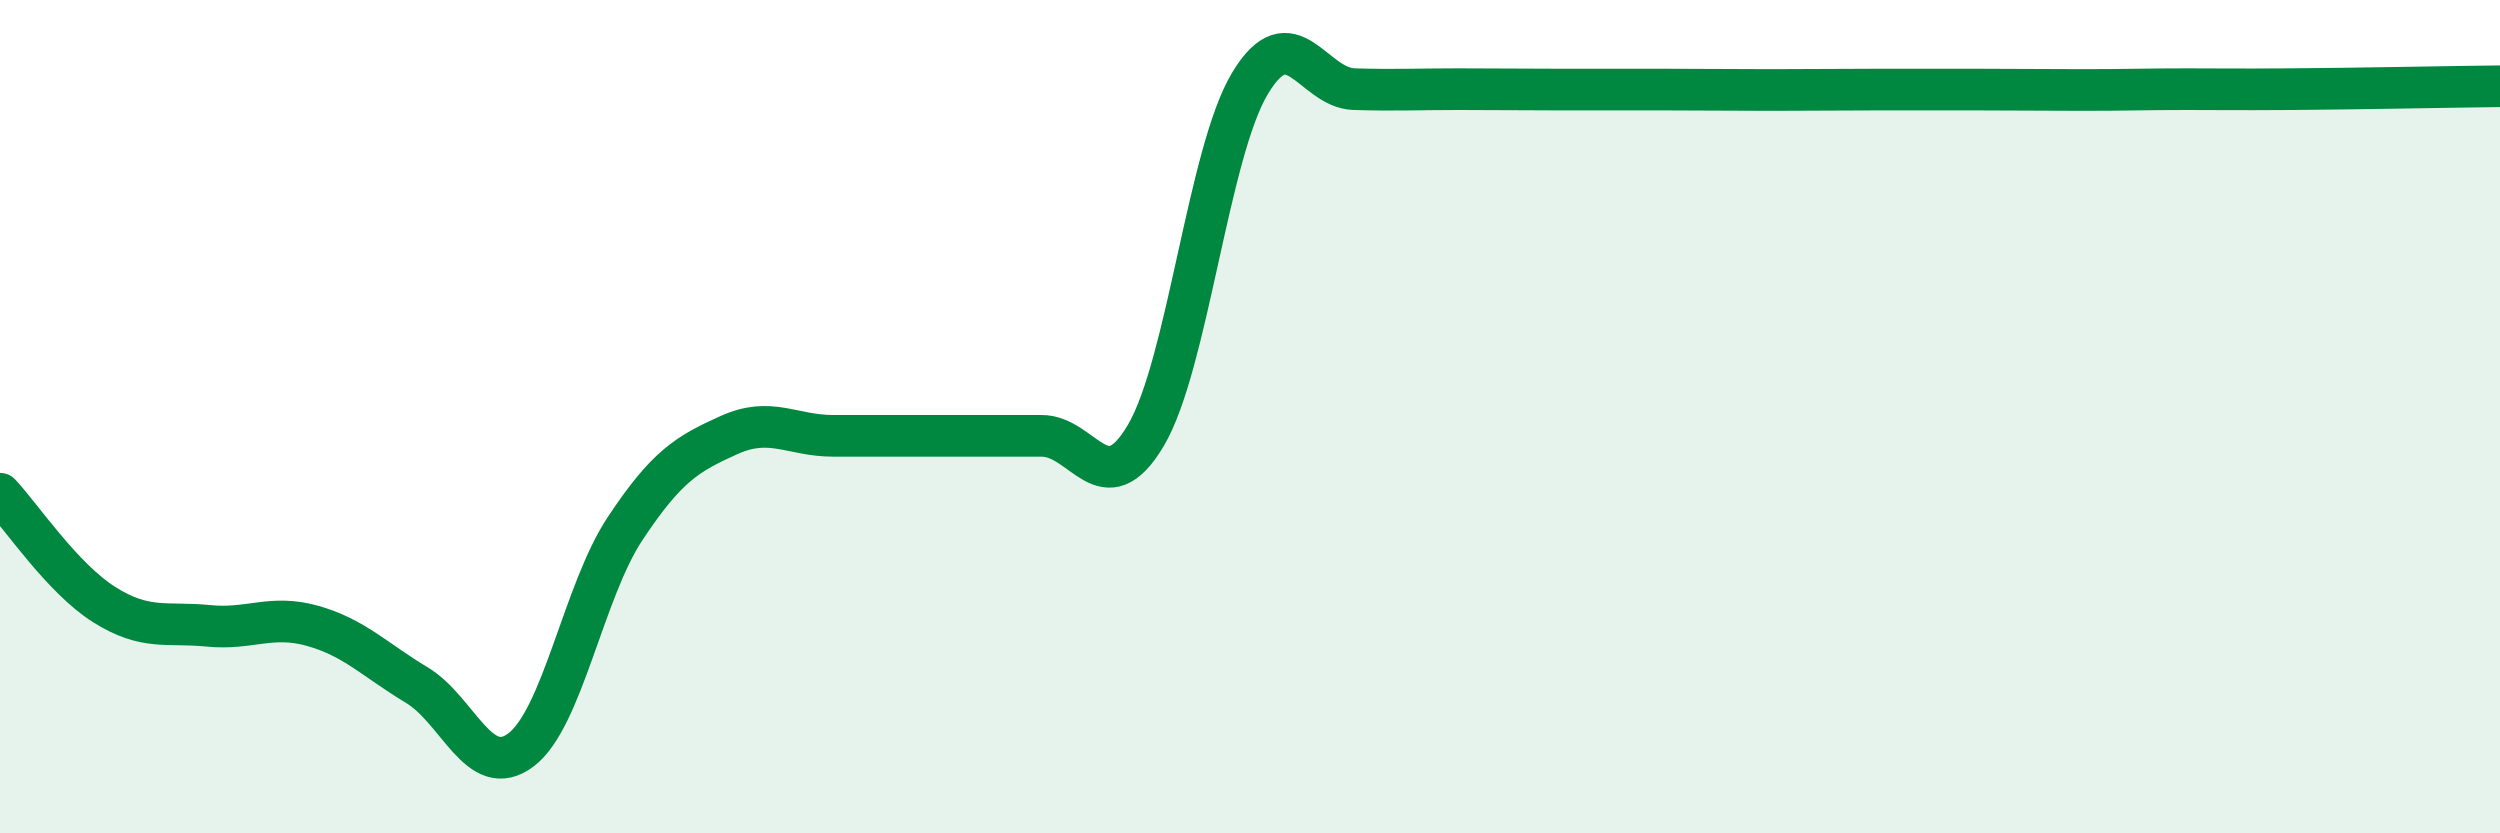 
    <svg width="60" height="20" viewBox="0 0 60 20" xmlns="http://www.w3.org/2000/svg">
      <path
        d="M 0,11.85 C 0.5,12.38 1.5,13.88 2.5,14.51 C 3.5,15.14 4,14.92 5,15.02 C 6,15.12 6.5,14.74 7.5,15.02 C 8.5,15.3 9,15.84 10,16.44 C 11,17.04 11.5,18.75 12.5,18 C 13.5,17.25 14,14.2 15,12.69 C 16,11.18 16.5,10.89 17.5,10.44 C 18.5,9.99 19,10.46 20,10.46 C 21,10.46 21.5,10.46 22.5,10.46 C 23.5,10.46 24,10.46 25,10.46 C 26,10.46 26.5,12.14 27.5,10.45 C 28.5,8.76 29,3.66 30,2 C 31,0.34 31.5,2.11 32.5,2.14 C 33.5,2.17 34,2.14 35,2.14 C 36,2.14 36.5,2.15 37.5,2.15 C 38.5,2.15 39,2.15 40,2.15 C 41,2.15 41.5,2.16 42.5,2.16 C 43.5,2.16 44,2.15 45,2.15 C 46,2.15 46.5,2.15 47.5,2.15 C 48.5,2.15 49,2.16 50,2.16 C 51,2.16 51.5,2.14 52.5,2.14 C 53.5,2.14 53.5,2.15 55,2.14 C 56.5,2.13 59,2.08 60,2.07L60 20L0 20Z"
        fill="#008740"
        opacity="0.1"
        stroke-linecap="round"
        stroke-linejoin="round"
      />
      <path
        d="M 0,11.85 C 0.5,12.38 1.5,13.88 2.5,14.51 C 3.5,15.14 4,14.92 5,15.02 C 6,15.12 6.5,14.74 7.5,15.02 C 8.5,15.3 9,15.84 10,16.44 C 11,17.04 11.5,18.75 12.5,18 C 13.5,17.25 14,14.2 15,12.69 C 16,11.18 16.5,10.89 17.5,10.44 C 18.5,9.99 19,10.46 20,10.46 C 21,10.46 21.5,10.46 22.5,10.46 C 23.5,10.46 24,10.46 25,10.46 C 26,10.46 26.5,12.14 27.5,10.45 C 28.5,8.76 29,3.66 30,2 C 31,0.34 31.5,2.11 32.5,2.14 C 33.5,2.17 34,2.14 35,2.14 C 36,2.14 36.5,2.15 37.5,2.15 C 38.5,2.15 39,2.15 40,2.15 C 41,2.15 41.5,2.16 42.5,2.16 C 43.5,2.16 44,2.15 45,2.15 C 46,2.15 46.5,2.15 47.5,2.15 C 48.5,2.15 49,2.16 50,2.16 C 51,2.16 51.5,2.14 52.5,2.14 C 53.5,2.14 53.5,2.15 55,2.14 C 56.5,2.13 59,2.08 60,2.07"
        stroke="#008740"
        stroke-width="1"
        fill="none"
        stroke-linecap="round"
        stroke-linejoin="round"
      />
    </svg>
  